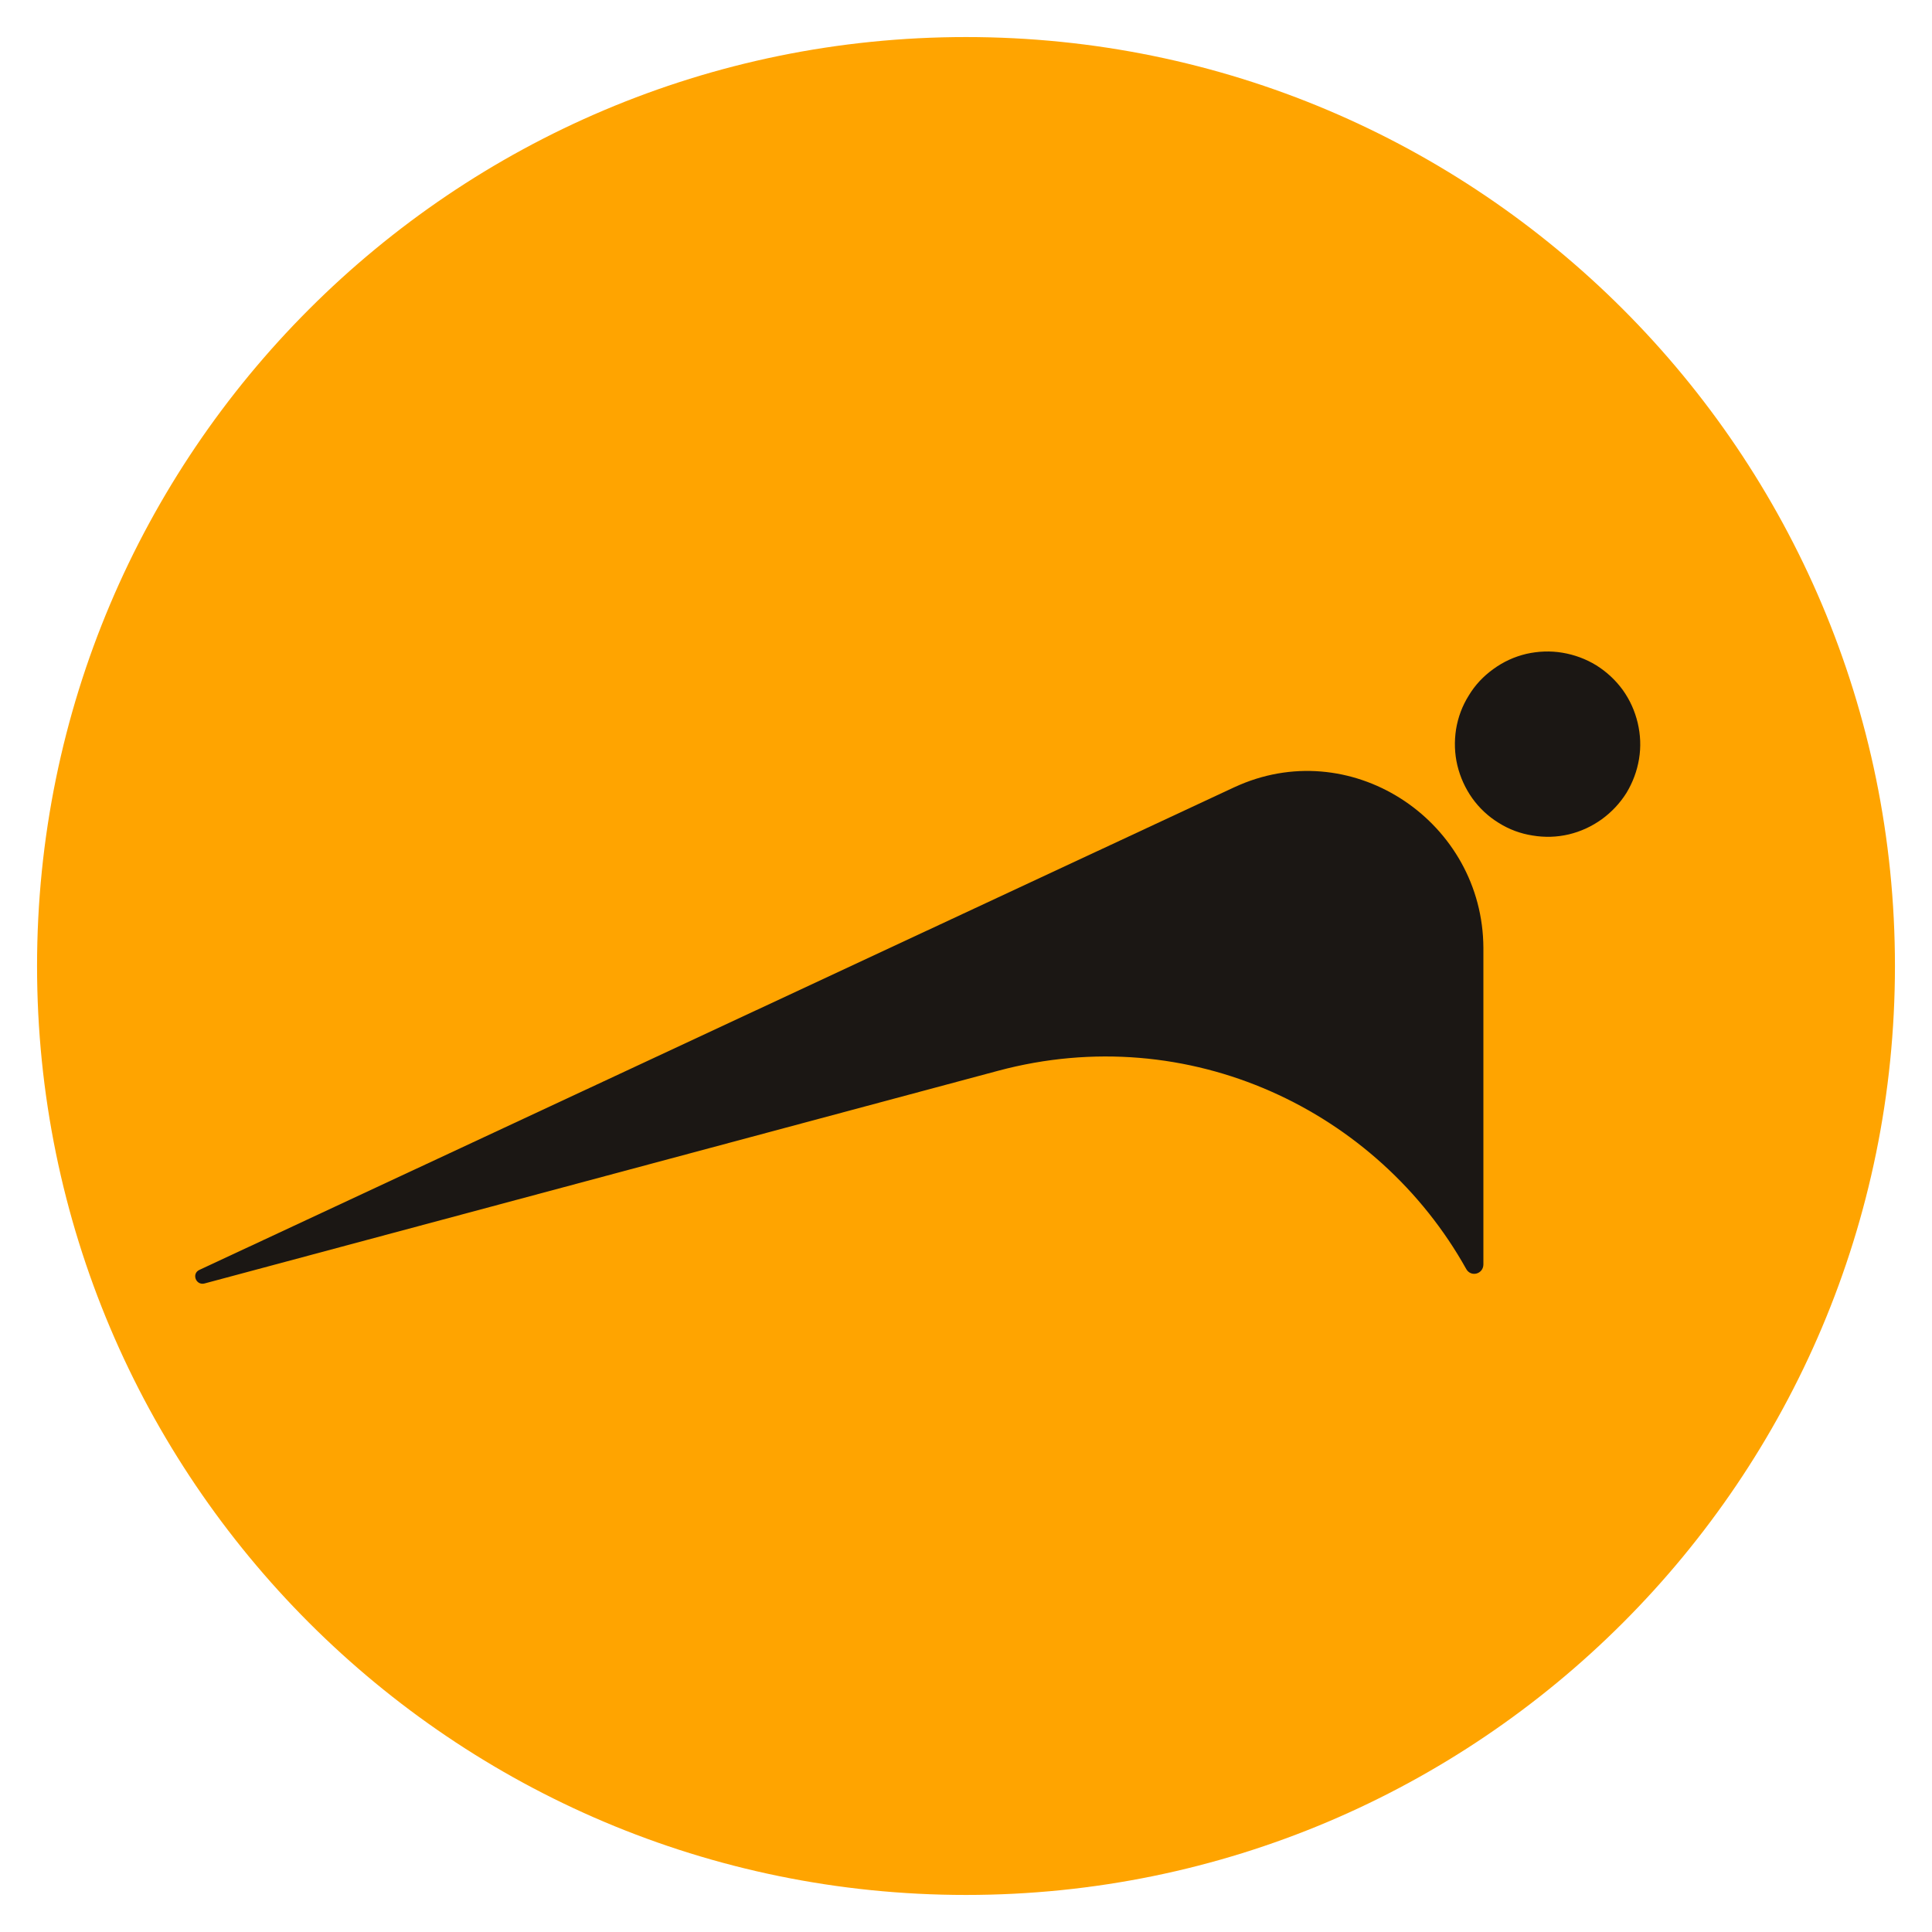 <svg xmlns="http://www.w3.org/2000/svg" xmlns:xlink="http://www.w3.org/1999/xlink" width="60" zoomAndPan="magnify" viewBox="0 0 45 45" height="60" preserveAspectRatio="xMidYMid meet" version="1.0"><defs><clipPath id="a7ed34f17c"><path d="M 0.863 0.863 L 44.137 0.863 L 44.137 44.137 L 0.863 44.137 Z M 0.863 0.863 " clip-rule="nonzero"/></clipPath><clipPath id="d8bf116648"><path d="M 22.5 0.863 C 10.551 0.863 0.863 10.551 0.863 22.5 C 0.863 34.449 10.551 44.137 22.5 44.137 C 34.449 44.137 44.137 34.449 44.137 22.5 C 44.137 10.551 34.449 0.863 22.5 0.863 Z M 22.5 0.863 " clip-rule="nonzero"/></clipPath><clipPath id="256887b093"><path d="M 33 15 L 38.25 15 L 38.25 20 L 33 20 Z M 33 15 " clip-rule="nonzero"/></clipPath><clipPath id="f6e27ae4a6"><path d="M 4.5 17 L 35 17 L 35 30 L 4.5 30 Z M 4.5 17 " clip-rule="nonzero"/></clipPath></defs><g clip-path="url(#a7ed34f17c)"><g clip-path="url(#d8bf116648)"><path fill="#ffa400" d="M 0.863 0.863 L 44.137 0.863 L 44.137 44.137 L 0.863 44.137 Z M 0.863 0.863 " fill-opacity="1" fill-rule="nonzero"/></g></g><g clip-path="url(#256887b093)"><path fill="#1b1714" d="M 38.145 16.836 C 38.211 17.117 38.223 17.395 38.176 17.68 C 38.129 17.961 38.031 18.223 37.883 18.469 C 37.73 18.711 37.539 18.914 37.309 19.082 C 37.074 19.25 36.82 19.367 36.543 19.434 C 36.262 19.5 35.98 19.508 35.699 19.461 C 35.418 19.418 35.152 19.32 34.91 19.168 C 34.668 19.02 34.461 18.828 34.293 18.594 C 34.129 18.363 34.012 18.105 33.945 17.828 C 33.879 17.551 33.871 17.27 33.914 16.988 C 33.961 16.703 34.059 16.441 34.211 16.199 C 34.359 15.953 34.551 15.75 34.785 15.582 C 35.016 15.414 35.27 15.297 35.551 15.23 C 35.828 15.168 36.109 15.156 36.391 15.203 C 36.672 15.25 36.938 15.348 37.18 15.496 C 37.422 15.648 37.629 15.84 37.797 16.07 C 37.965 16.305 38.078 16.559 38.145 16.836 Z M 38.145 16.836 " fill-opacity="1" fill-rule="nonzero"/></g><g clip-path="url(#f6e27ae4a6)"><path fill="#1b1714" d="M 28.875 18.281 C 28.832 18.301 28.785 18.32 28.742 18.34 L 4.645 29.578 C 4.457 29.664 4.562 29.945 4.762 29.895 L 23.246 24.941 C 27.699 23.746 32.094 25.871 34.152 29.559 C 34.262 29.754 34.551 29.676 34.551 29.449 L 34.551 22.078 C 34.539 19.164 31.559 17.137 28.875 18.281 Z M 28.875 18.281 " fill-opacity="1" fill-rule="nonzero"/></g></svg>